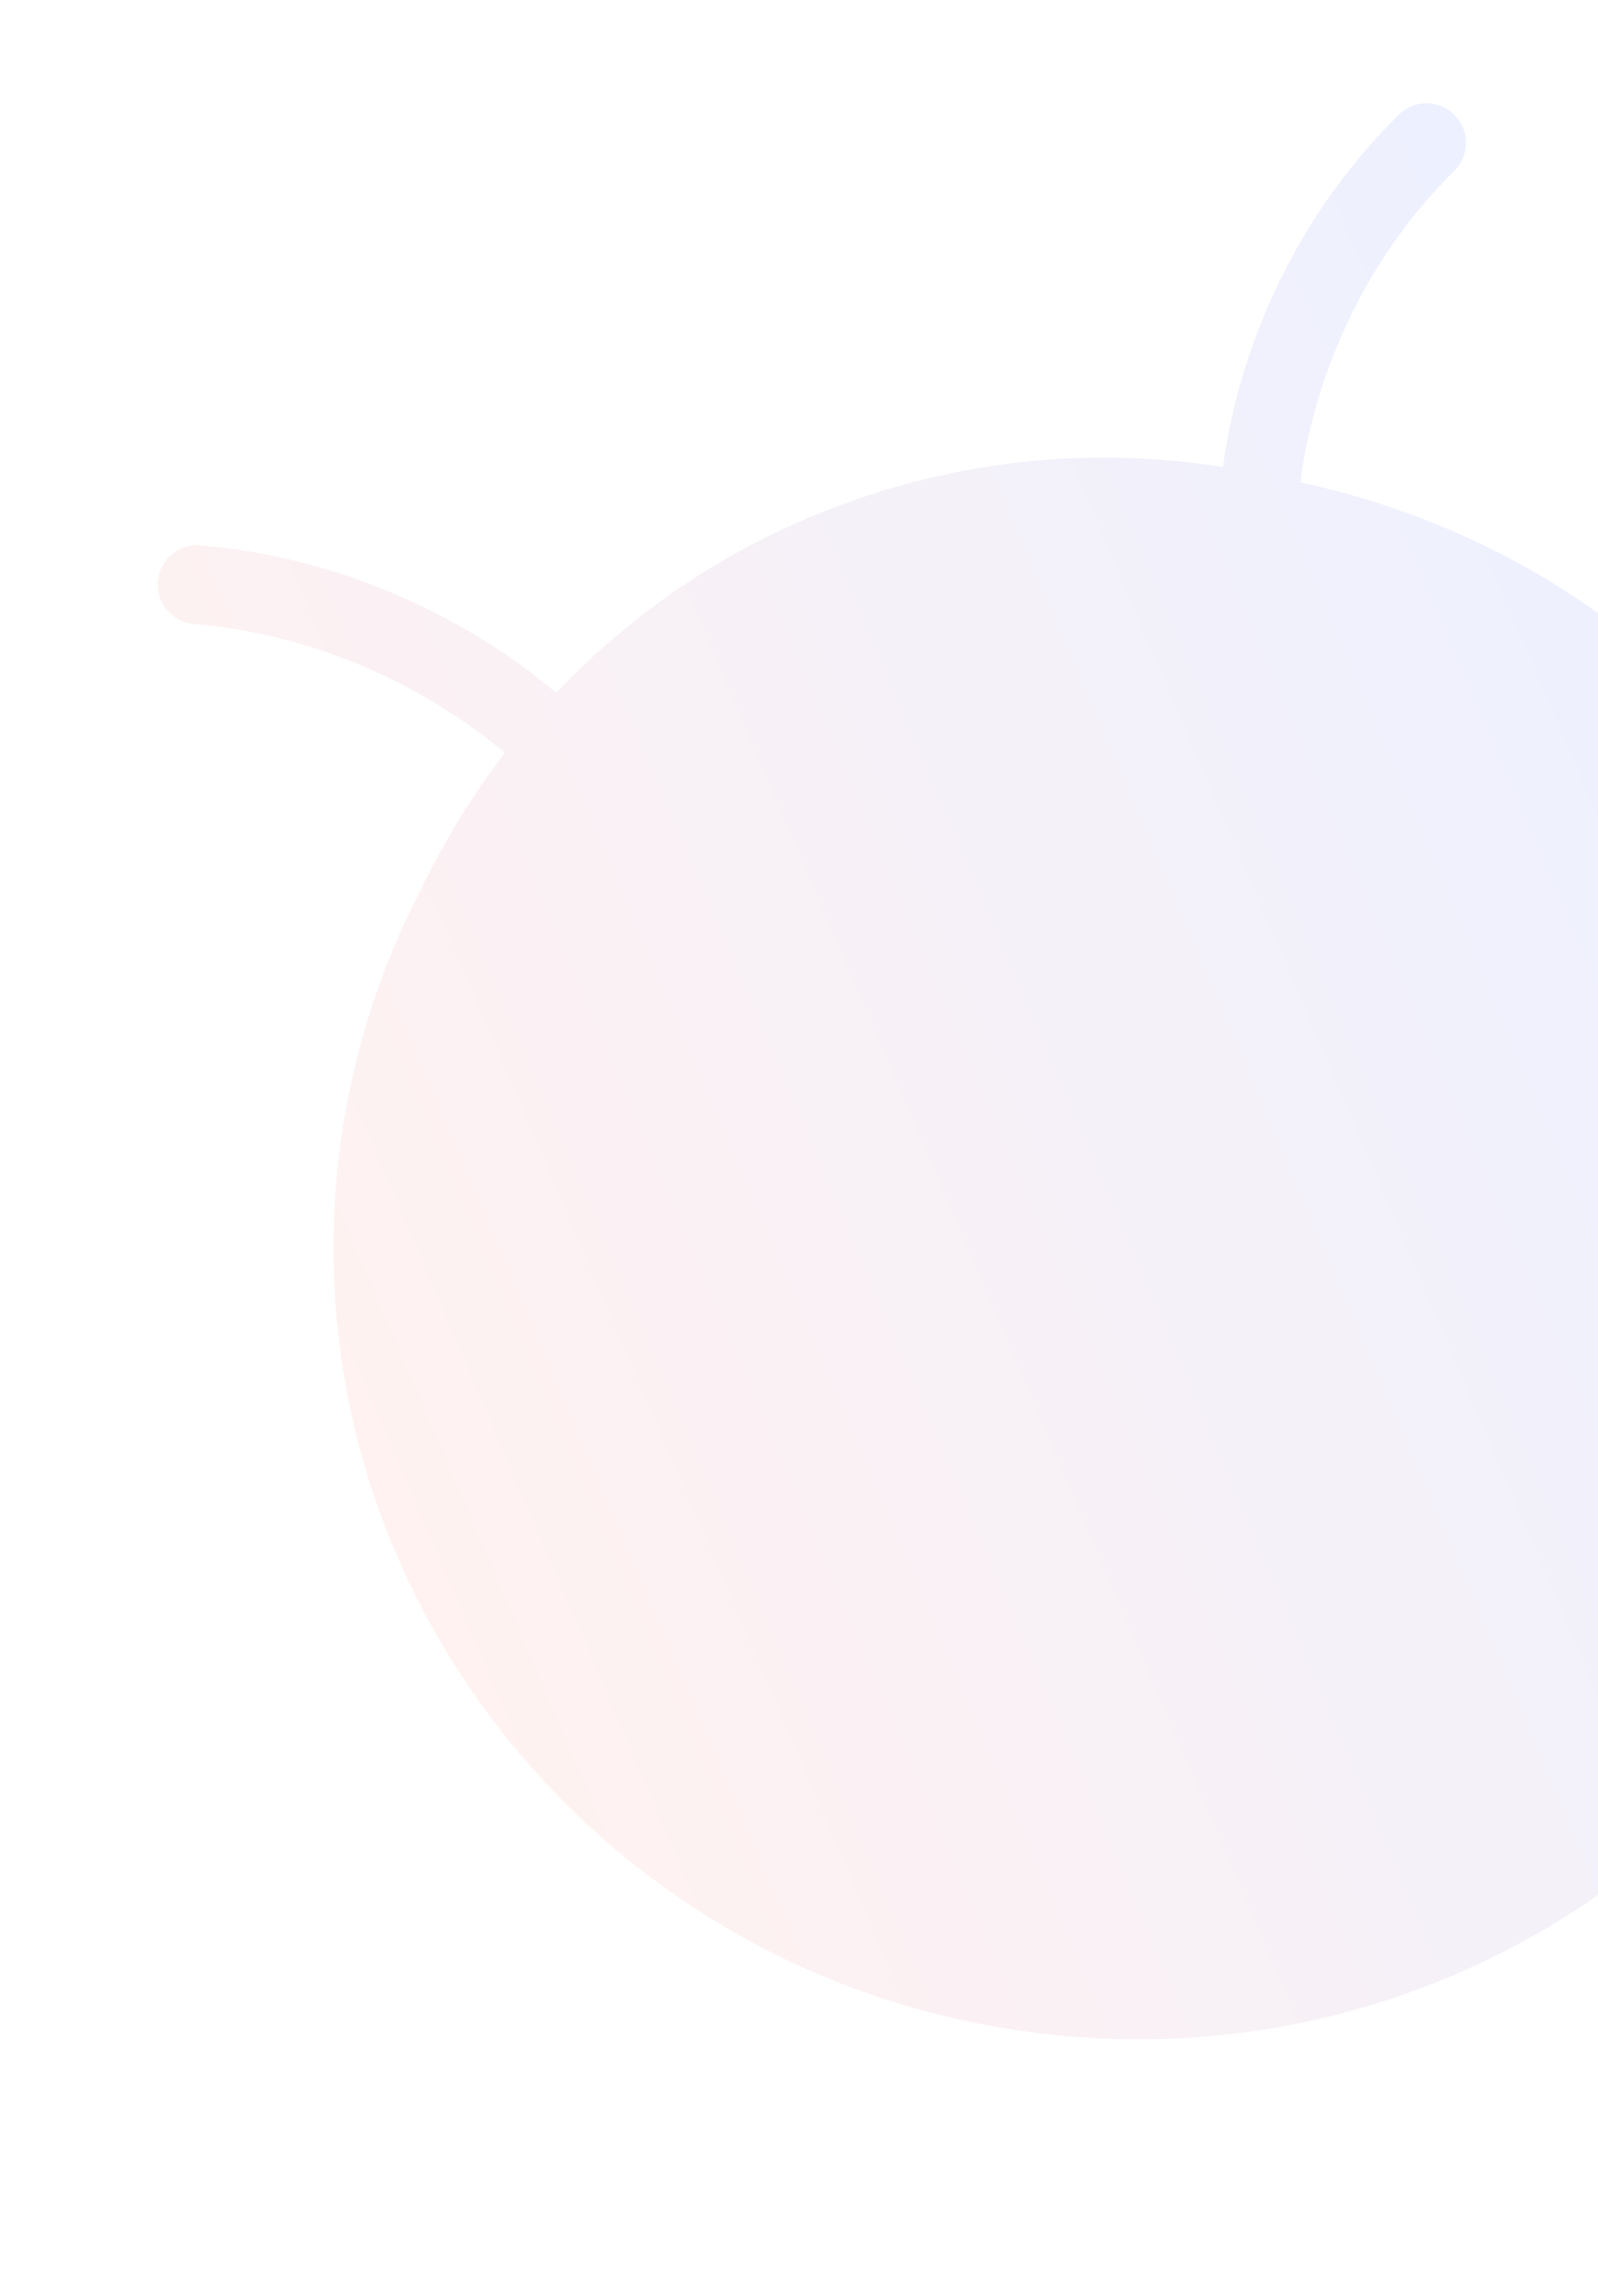 <svg width="337" height="484" viewBox="0 0 337 484" fill="none" xmlns="http://www.w3.org/2000/svg">
<g opacity="0.3">
<path d="M306.776 24.285C309.997 27.537 309.934 32.796 306.702 36.037C280.333 62.012 275.176 93.592 274.251 101.708C313.094 109.996 346.496 131.222 370.163 160.201C396.808 192.688 411.163 235.001 407.029 279.726C398.631 370.993 316.585 437.922 223.802 429.177C139.06 421.224 74.626 352.835 70.553 271.497C70.141 263.775 70.302 255.984 71.018 248.083C72.942 227.089 78.761 207.4 87.725 189.613C87.974 189.079 88.274 188.548 88.523 188.014C93.471 177.626 99.492 167.811 106.473 158.718C97.371 151.035 74.023 134.319 40.852 131.557C36.294 131.165 32.901 127.156 33.254 122.578C33.638 118.012 37.647 114.59 42.205 114.983C80.159 118.192 106.491 136.904 117.305 146.069C133.853 128.589 154.512 114.686 178.555 106.003C204.693 96.527 231.889 94.345 257.927 98.443C259.411 86.465 266.094 52.7 295.004 24.156C298.276 20.948 303.528 20.968 306.767 24.263L306.776 24.285Z" fill="url(#paint0_linear_3443_116001)"/>
</g>
<defs>
<linearGradient id="paint0_linear_3443_116001" x1="75.011" y1="307.611" x2="384.015" y2="175.654" gradientUnits="userSpaceOnUse">
<stop stop-color="#FFD2CF"/>
<stop offset="1" stop-color="#C0CEFF"/>
</linearGradient>
</defs>
</svg>
